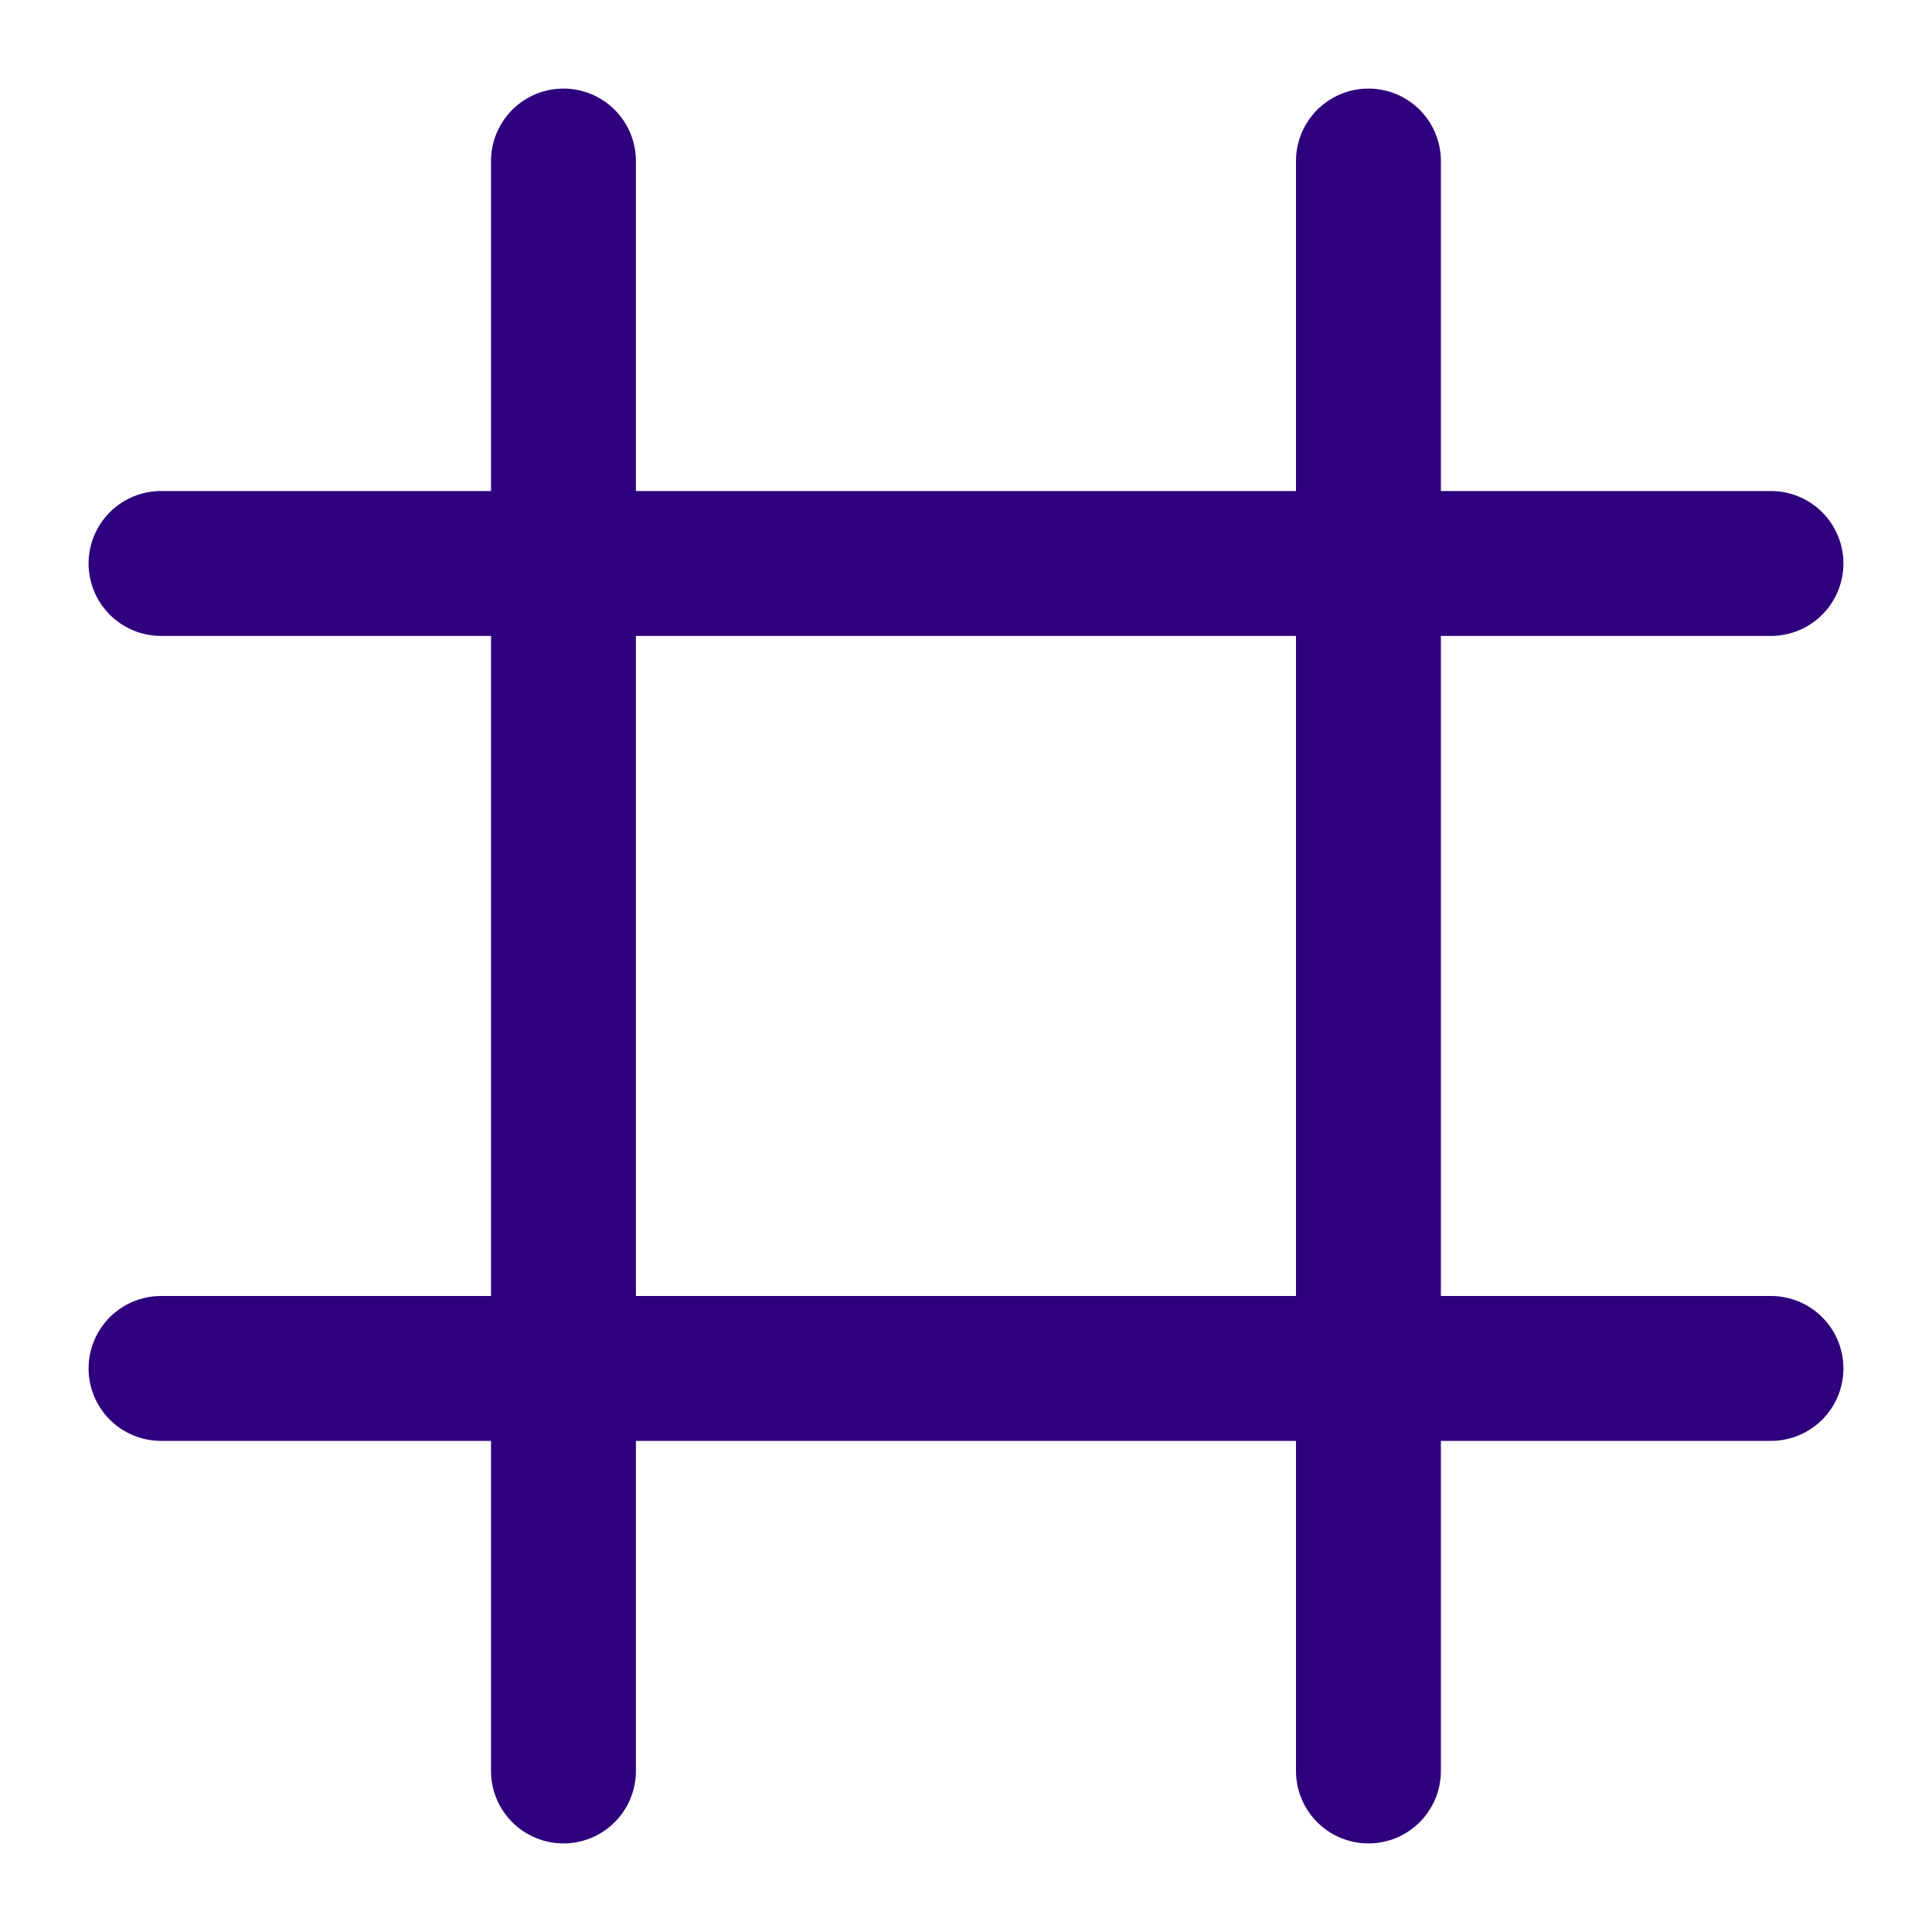 <svg width="20" height="20" viewBox="0 0 20 20" fill="none" xmlns="http://www.w3.org/2000/svg">
<path d="M5.833 1.667V18.333" stroke="#2F007D" stroke-width="1.5" stroke-linecap="round"/>
<path d="M14.166 1.667V18.333" stroke="#2F007D" stroke-width="1.5" stroke-linecap="round"/>
<path d="M18.333 5.833H1.667" stroke="#2F007D" stroke-width="1.5" stroke-linecap="round"/>
<path d="M18.333 14.166H1.667" stroke="#2F007D" stroke-width="1.5" stroke-linecap="round"/>
</svg>

